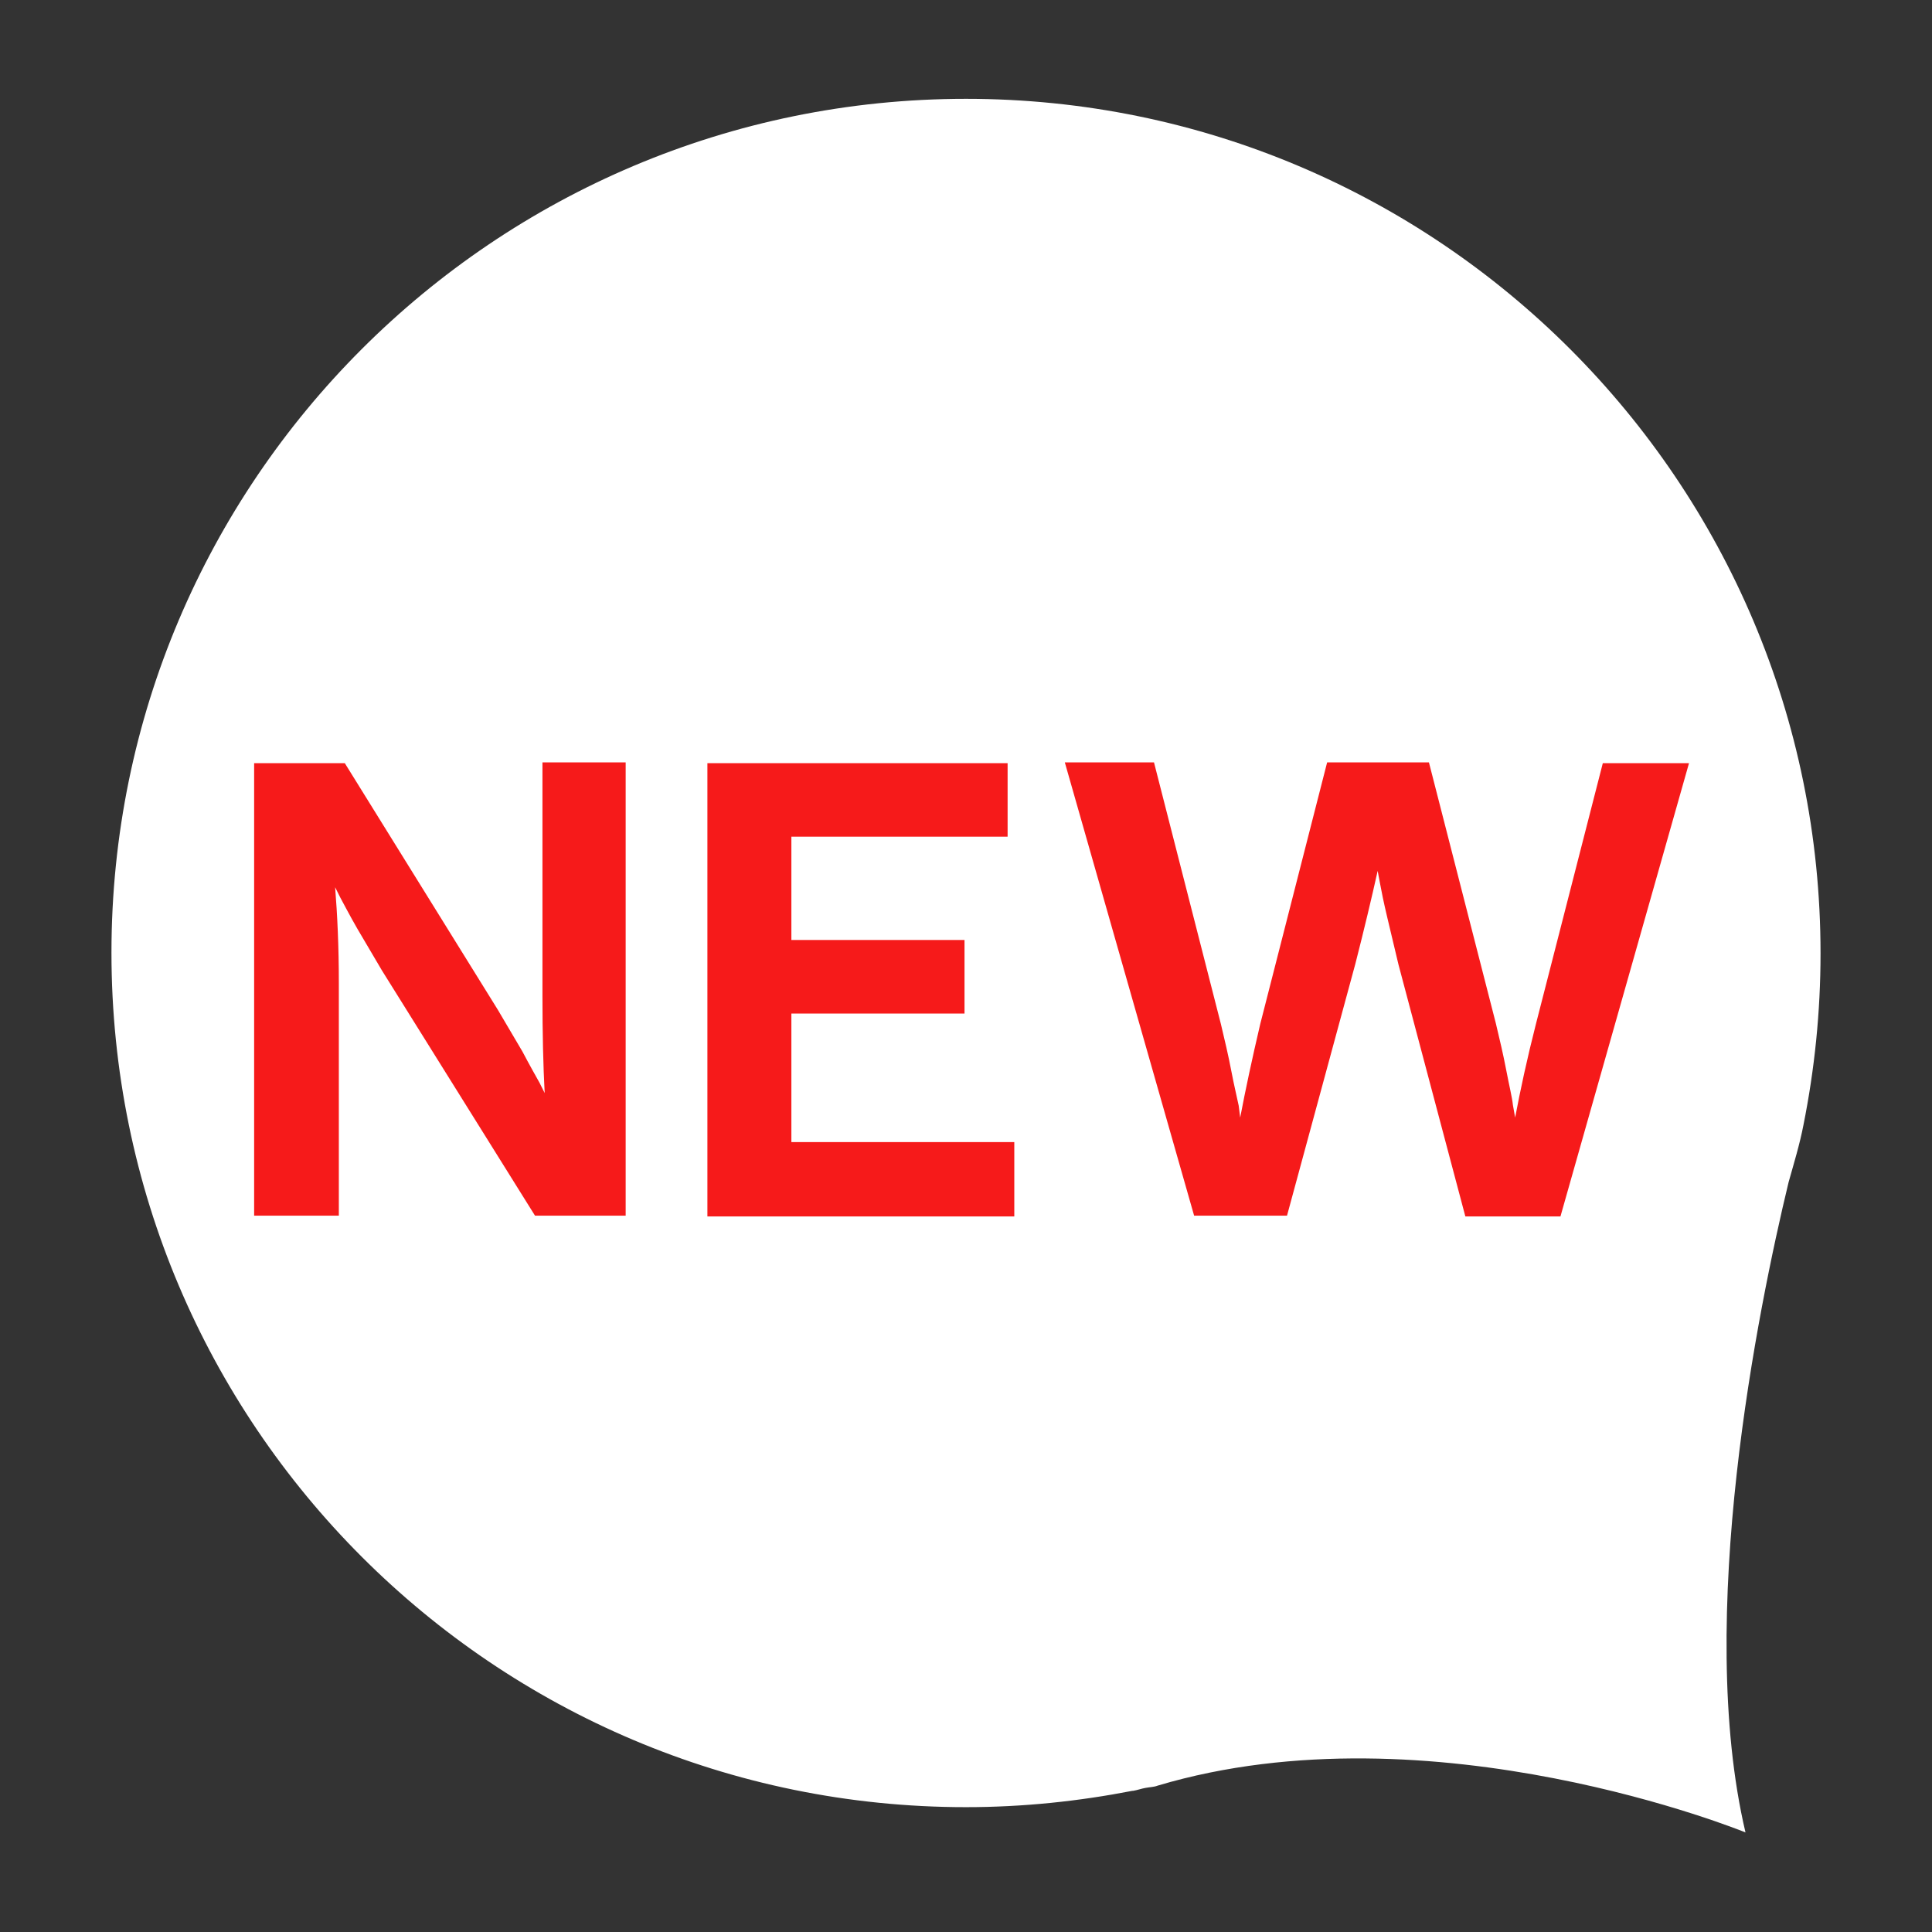 <svg xml:space="preserve" style="enable-background:new 0 0 260 260;" viewBox="0 0 260 260" y="0px" x="0px" xmlns:xlink="http://www.w3.org/1999/xlink" xmlns="http://www.w3.org/2000/svg" id="图层_1" version="1.1">
<rect x="0" y="0" width="260" height="260" fill="#333333" stroke="none"/>
<style type="text/css">
	.st0{fill:#FFFFFF;}
	.st1{fill:#F61A1A;}
</style>
<g>
	<path d="M130,13.3c63.5,0,115,51.5,115,115c0,7.9-0.8,15.6-2.3,23.1l0,0c0,0,0,0,0,0c-0.5,2.6-1.3,5.2-2,7.7
		c-4.1,17-12.6,58.6-5.8,87.5c0,0-42.2-17.3-79.1-6.3c-0.5,0.2-1.1,0.2-1.6,0.3c-0.6,0.1-1.1,0.3-1.7,0.4c0,0,0,0-0.1,0
		c-7.2,1.4-14.7,2.2-22.4,2.2c-63.5,0-115-51.5-115-115C15,64.8,66.5,13.3,130,13.3z" class="st0"></path>
	<g>
		<g>
			<path d="M34.2,163.7v-61h12.2l20.6,33.2c1.1,1.9,2.2,3.7,3.3,5.6c1,1.9,1.8,3.3,2.3,4.2l0.7,1.4
				c-0.2-3.7-0.3-8.1-0.3-13v-31.5h11.2v61H72l-20.6-33c-1.1-1.9-2.2-3.7-3.3-5.6c-1.1-1.9-1.8-3.3-2.3-4.2l-0.7-1.4
				c0.3,3.7,0.5,8,0.5,12.9v31.3H34.2z" class="st1"></path>
			<path d="M95.2,163.7v-61h40.4v9.9h-29.1v13.9h23.3v9.9h-23.3v17.3h30v10H95.2z" class="st1"></path>
			<path d="M203.9,150.4c0.7-3.7,1.6-7.9,2.8-12.6l9-35.1h11.6l-17.3,61h-12.8l-9-33.9c-0.5-2.1-1-4.2-1.5-6.3
				c-0.5-2.1-0.8-3.6-1-4.7l-0.3-1.6c-0.8,3.6-1.8,7.8-3,12.5l-9.2,33.9h-12.5l-17.4-61h12l9,35.2c0.5,2.1,1,4.2,1.4,6.3
				s0.8,3.7,1,4.7l0.2,1.6c0.7-3.7,1.6-7.9,2.7-12.6l9-35.2h13.7l9,35.1c0.5,2.1,1,4.2,1.4,6.3s0.8,3.7,0.9,4.7L203.9,150.4z" class="st1"></path>
		</g>
	</g>
</g>
</svg>
